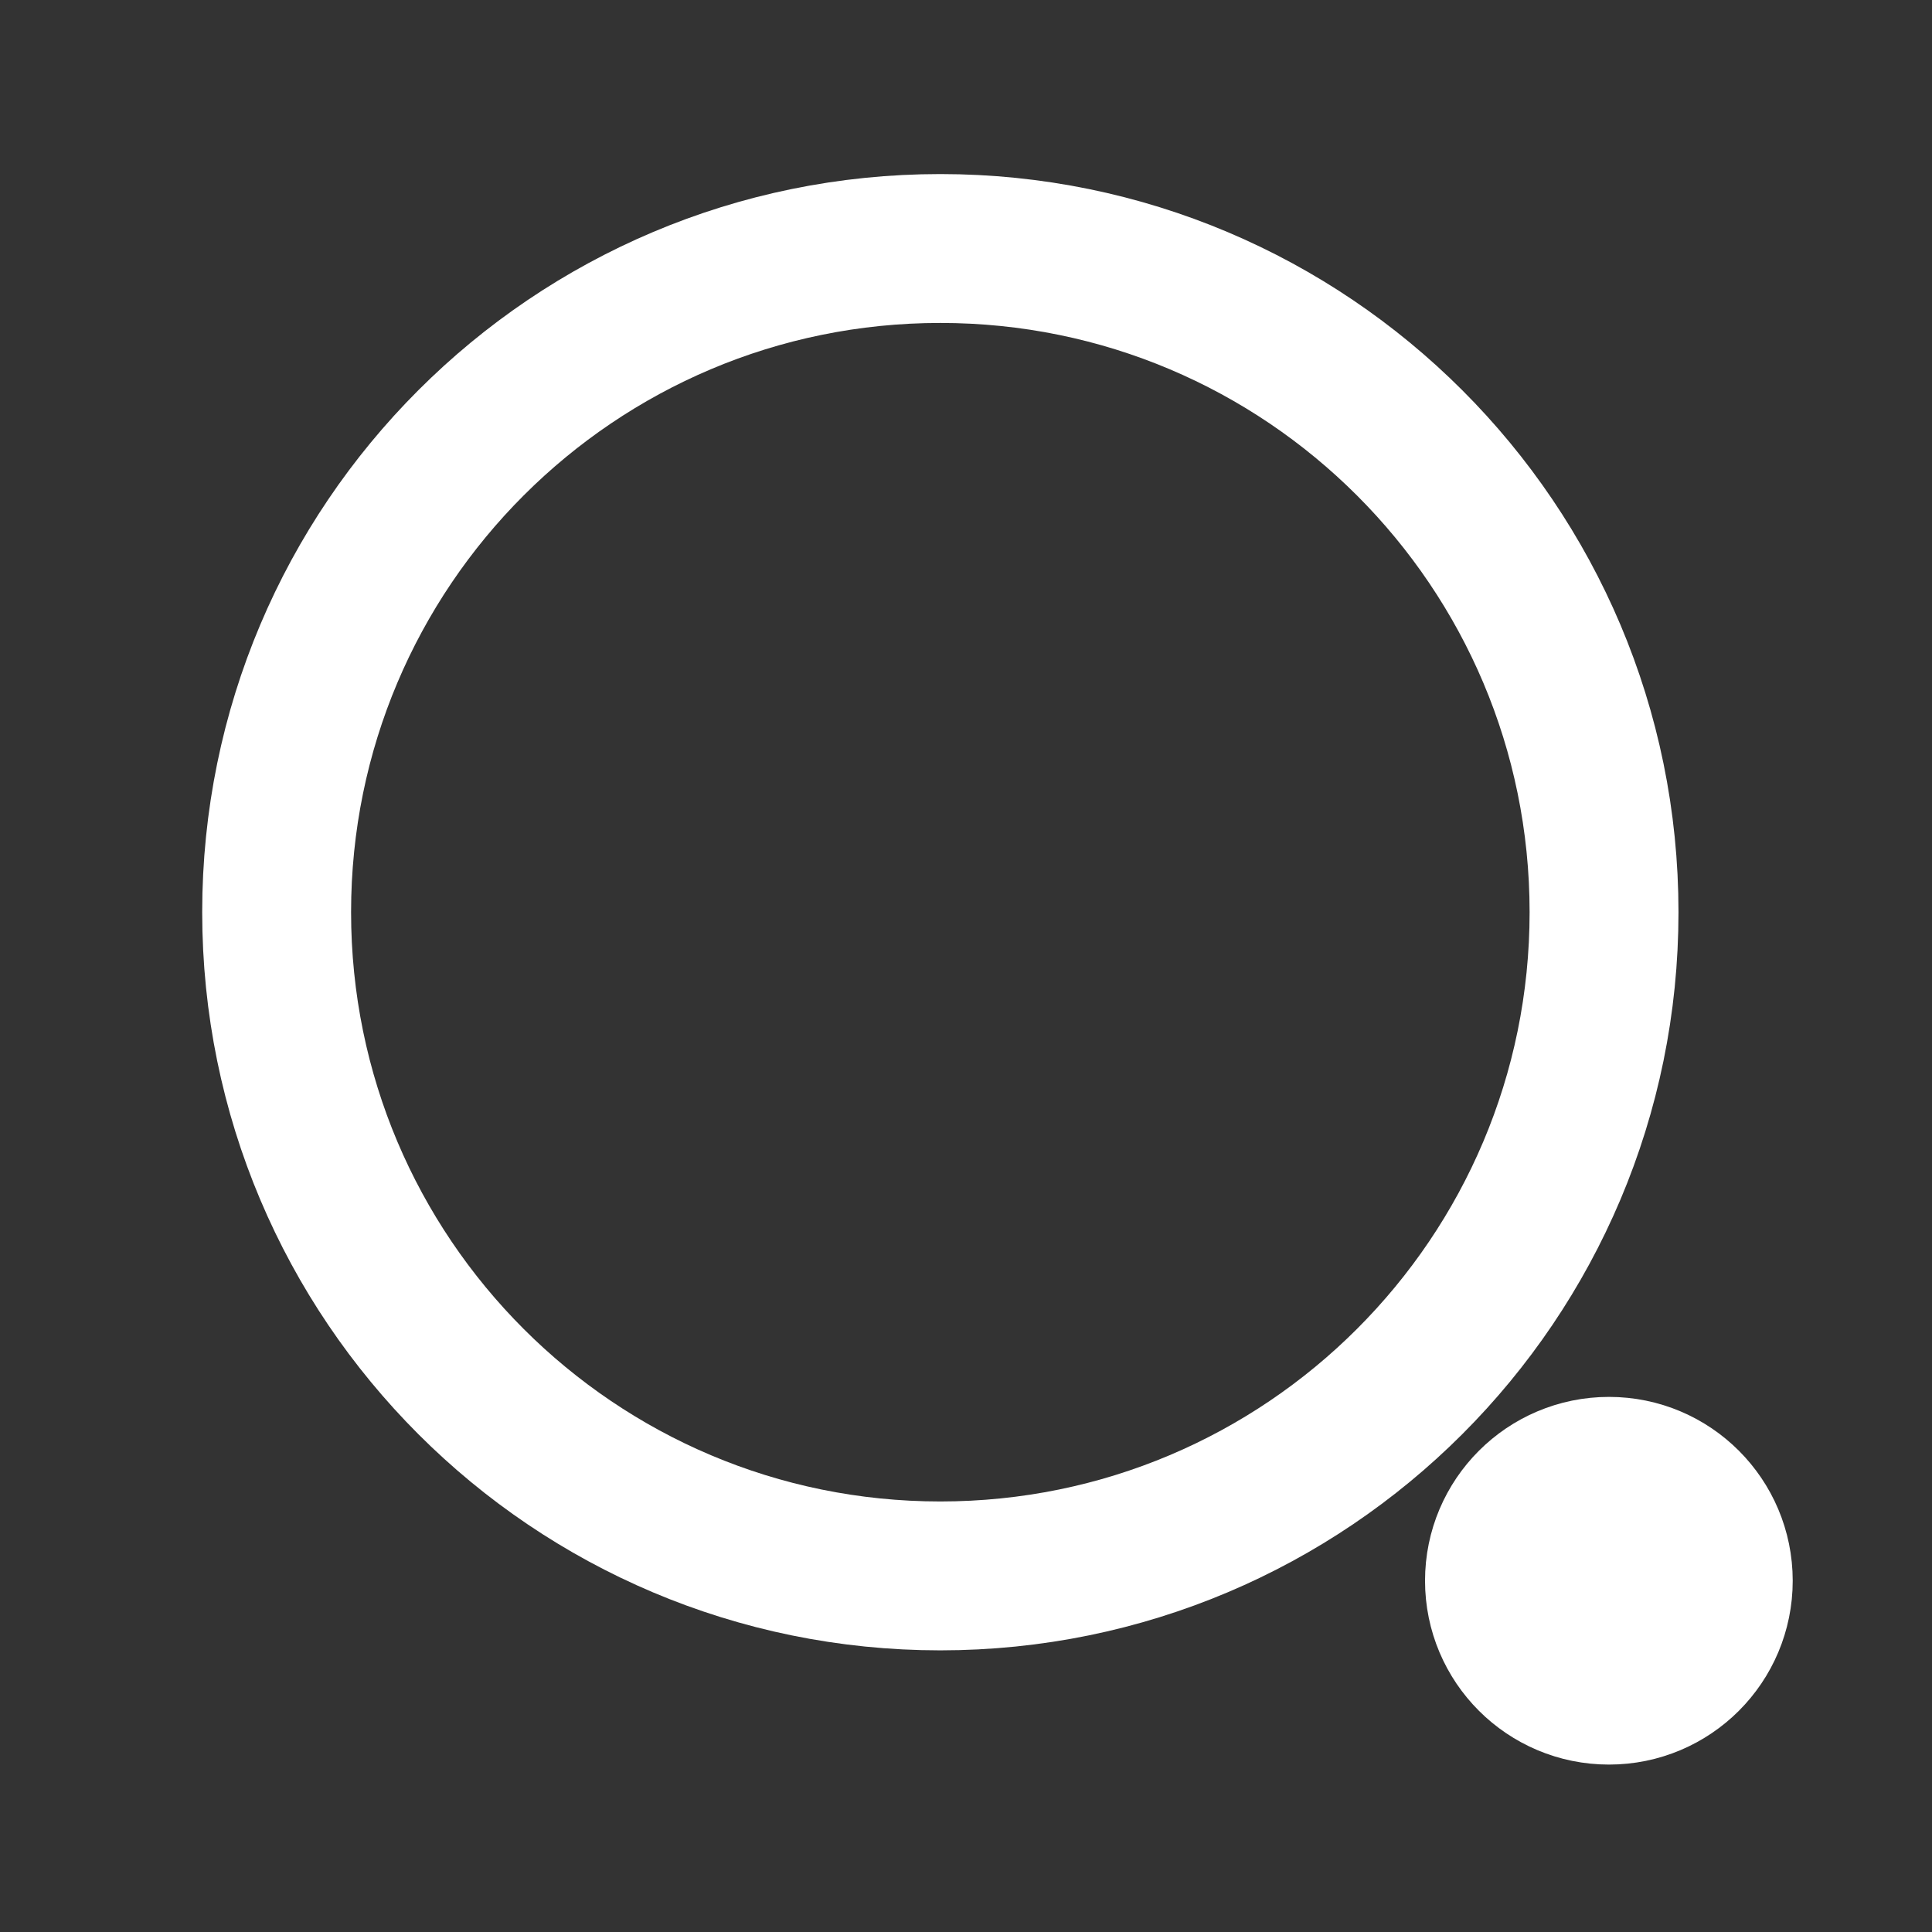 <svg width="16" height="16" viewBox="0 0 16 16" fill="none" xmlns="http://www.w3.org/2000/svg">
<rect x="0" y="0" width="16" height="16" fill="#333333" stroke="none"/>
<path fill-rule="evenodd" clip-rule="evenodd" d="M7.787 2.058C10.823 2.058 13.284 4.518 13.284 7.554C13.284 10.591 10.823 13.051 7.787 13.051C4.751 13.051 2.291 10.591 2.291 7.554C2.291 4.518 4.751 2.058 7.787 2.058Z" stroke="white" stroke-width="1.233" stroke-linecap="round" stroke-linejoin="round"/>
<path fill-rule="evenodd" clip-rule="evenodd" d="M13.325 12.185C13.825 12.185 14.23 12.591 14.23 13.091C14.23 13.592 13.825 13.997 13.325 13.997C12.824 13.997 12.418 13.592 12.418 13.091C12.418 12.591 12.824 12.185 13.325 12.185Z" fill="white" stroke="white" stroke-width="1.233" stroke-linecap="round" stroke-linejoin="round"/>
</svg>

